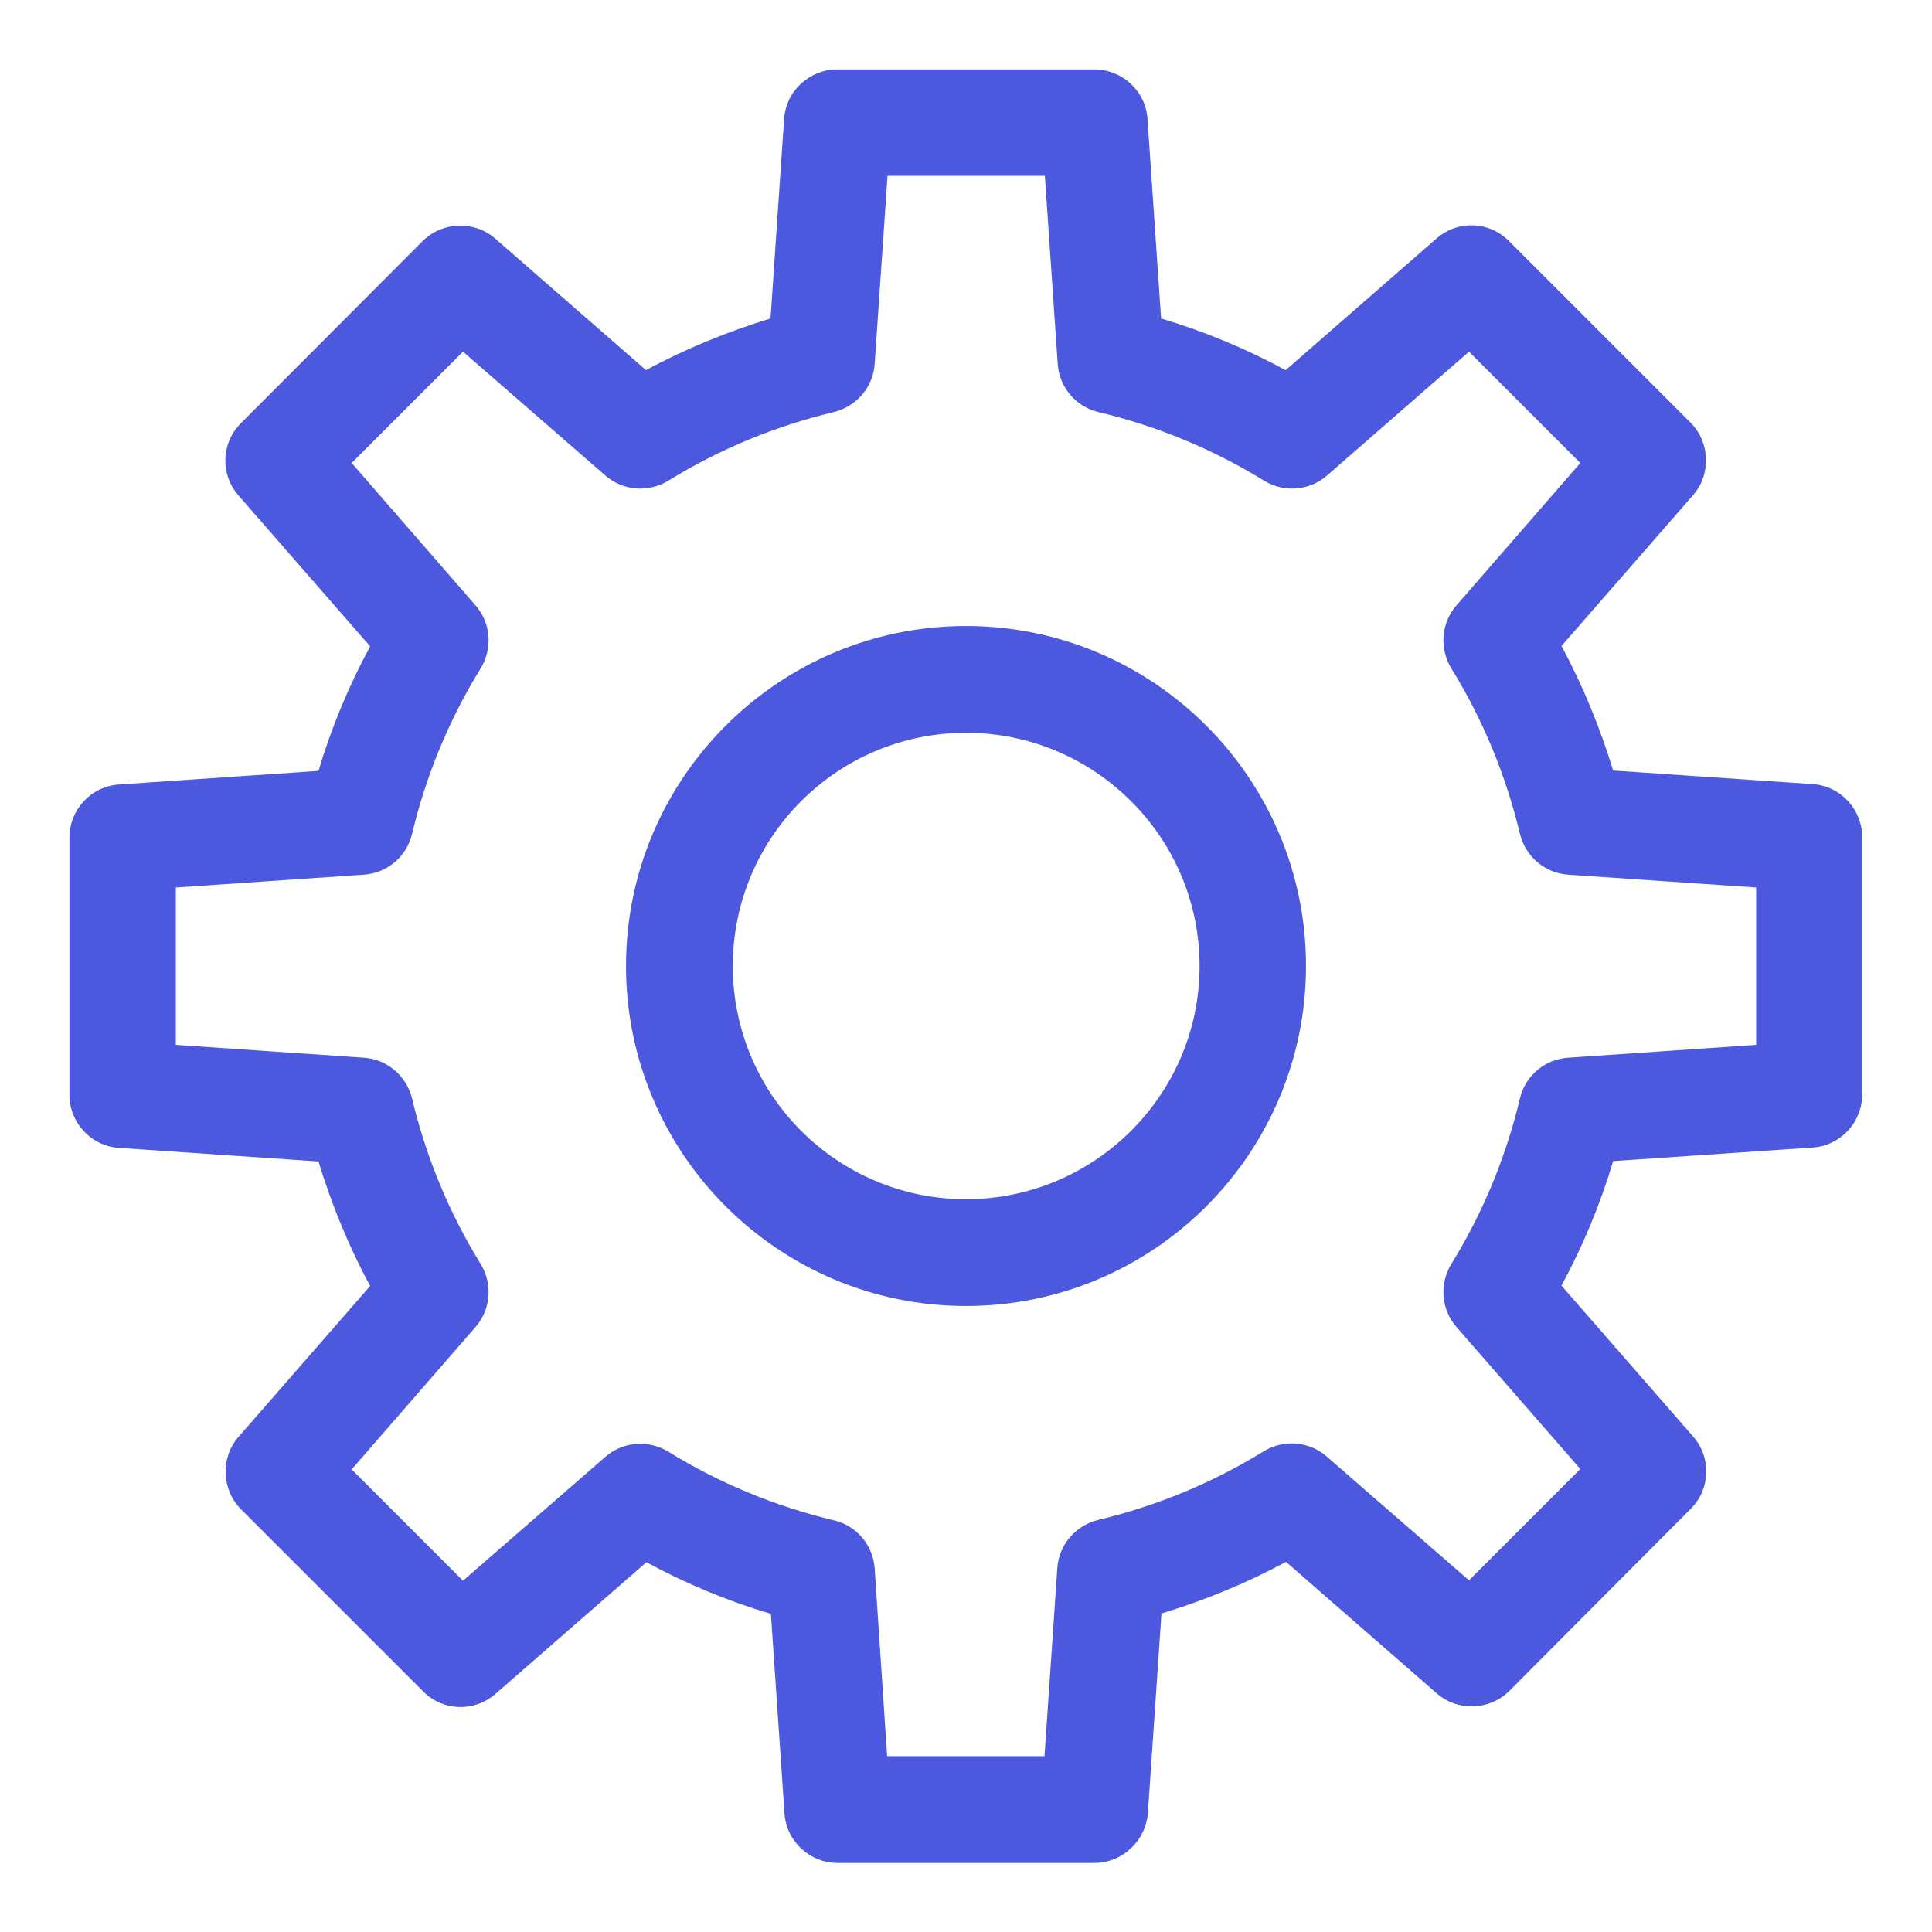 <svg xmlns="http://www.w3.org/2000/svg" xmlns:xlink="http://www.w3.org/1999/xlink" id="Capa_1" x="0px" y="0px" viewBox="0 0 512 512" style="enable-background:new 0 0 512 512;" xml:space="preserve"><style type="text/css">	.st0{fill:#4C58DE;}</style><g>	<g>		<path class="st0" d="M290,493.7h-68c-7.4,0-13.6-5.7-14.1-13.1l-3.6-52.9c-11.4-3.4-22.5-8-33-13.7l-40,34.9   c-5.6,4.9-14,4.6-19.2-0.7L63.9,400c-5.2-5.2-5.5-13.7-0.7-19.2l34.9-40c-5.7-10.5-10.2-21.6-13.7-33l-52.9-3.6   c-7.4-0.5-13.1-6.7-13.1-14.1V222c0-7.4,5.7-13.6,13.1-14.1l52.9-3.6c3.4-11.4,8-22.5,13.7-33l-34.9-40c-4.9-5.6-4.6-14,0.7-19.2   L112,63.9c5.2-5.2,13.7-5.5,19.2-0.7l40,34.9c10.5-5.7,21.6-10.2,33-13.7l3.6-52.9c0.5-7.4,6.7-13.1,14.1-13.1H290   c7.4,0,13.6,5.7,14.1,13.1l3.6,52.9c11.4,3.4,22.5,8,33,13.7l40-34.9c5.6-4.9,14-4.6,19.2,0.7L448,112c5.2,5.2,5.5,13.7,0.7,19.2   l-34.9,40c5.7,10.5,10.2,21.6,13.7,33l52.9,3.6c7.4,0.5,13.1,6.7,13.1,14.1V290c0,7.4-5.7,13.6-13.1,14.1l-52.9,3.6   c-3.4,11.4-8,22.5-13.7,33l34.9,40c4.9,5.6,4.6,14-0.7,19.2l-48,48.2c-5.2,5.2-13.7,5.5-19.2,0.7l-40-34.9   c-10.5,5.7-21.6,10.2-33,13.7l-3.6,52.9C303.6,487.9,297.4,493.7,290,493.7z M235.1,465.4h41.7l3.4-49.8   c0.4-6.2,4.8-11.3,10.8-12.8c15.5-3.7,30.3-9.8,43.9-18.2c5.3-3.2,12-2.7,16.7,1.4l37.7,32.8l29.5-29.5L386,351.7   c-4.1-4.7-4.6-11.4-1.4-16.7c8.4-13.6,14.5-28.4,18.2-43.9c1.4-6,6.6-10.4,12.8-10.8l49.8-3.4v-41.7l-49.8-3.4   c-6.2-0.4-11.3-4.8-12.8-10.8c-3.7-15.5-9.8-30.3-18.2-43.9c-3.2-5.3-2.7-12,1.4-16.7l32.8-37.7l-29.5-29.5L351.7,126   c-4.7,4.1-11.4,4.6-16.7,1.4c-13.6-8.4-28.4-14.5-43.9-18.2c-6-1.4-10.4-6.6-10.8-12.8l-3.4-49.8h-41.7l-3.4,49.8   c-0.4,6.2-4.8,11.3-10.8,12.8c-15.5,3.7-30.3,9.8-43.9,18.2c-5.3,3.2-12,2.7-16.7-1.4l-37.7-32.8l-29.5,29.5l32.8,37.7   c4.1,4.7,4.6,11.4,1.4,16.7c-8.4,13.6-14.5,28.4-18.2,43.9c-1.4,6-6.6,10.4-12.8,10.8l-49.8,3.4v41.7l49.8,3.4   c6.2,0.4,11.3,4.8,12.8,10.8c3.7,15.5,9.8,30.3,18.2,43.9c3.2,5.3,2.7,12-1.4,16.7l-32.8,37.7l29.5,29.5l37.7-32.8   c4.7-4.1,11.4-4.6,16.7-1.4c13.6,8.4,28.4,14.5,43.9,18.2c6,1.4,10.4,6.6,10.8,12.8L235.1,465.4z M479.5,290L479.5,290L479.5,290z    M256,346.1c-49.7,0-90.1-40.4-90.1-90.1s40.4-90.1,90.1-90.1s90.1,40.4,90.1,90.1S305.7,346.1,256,346.1z M256,194.2   c-34.1,0-61.8,27.7-61.8,61.8s27.7,61.8,61.8,61.8s61.9-27.7,61.9-61.8S290.1,194.2,256,194.2z"></path>	</g></g></svg>